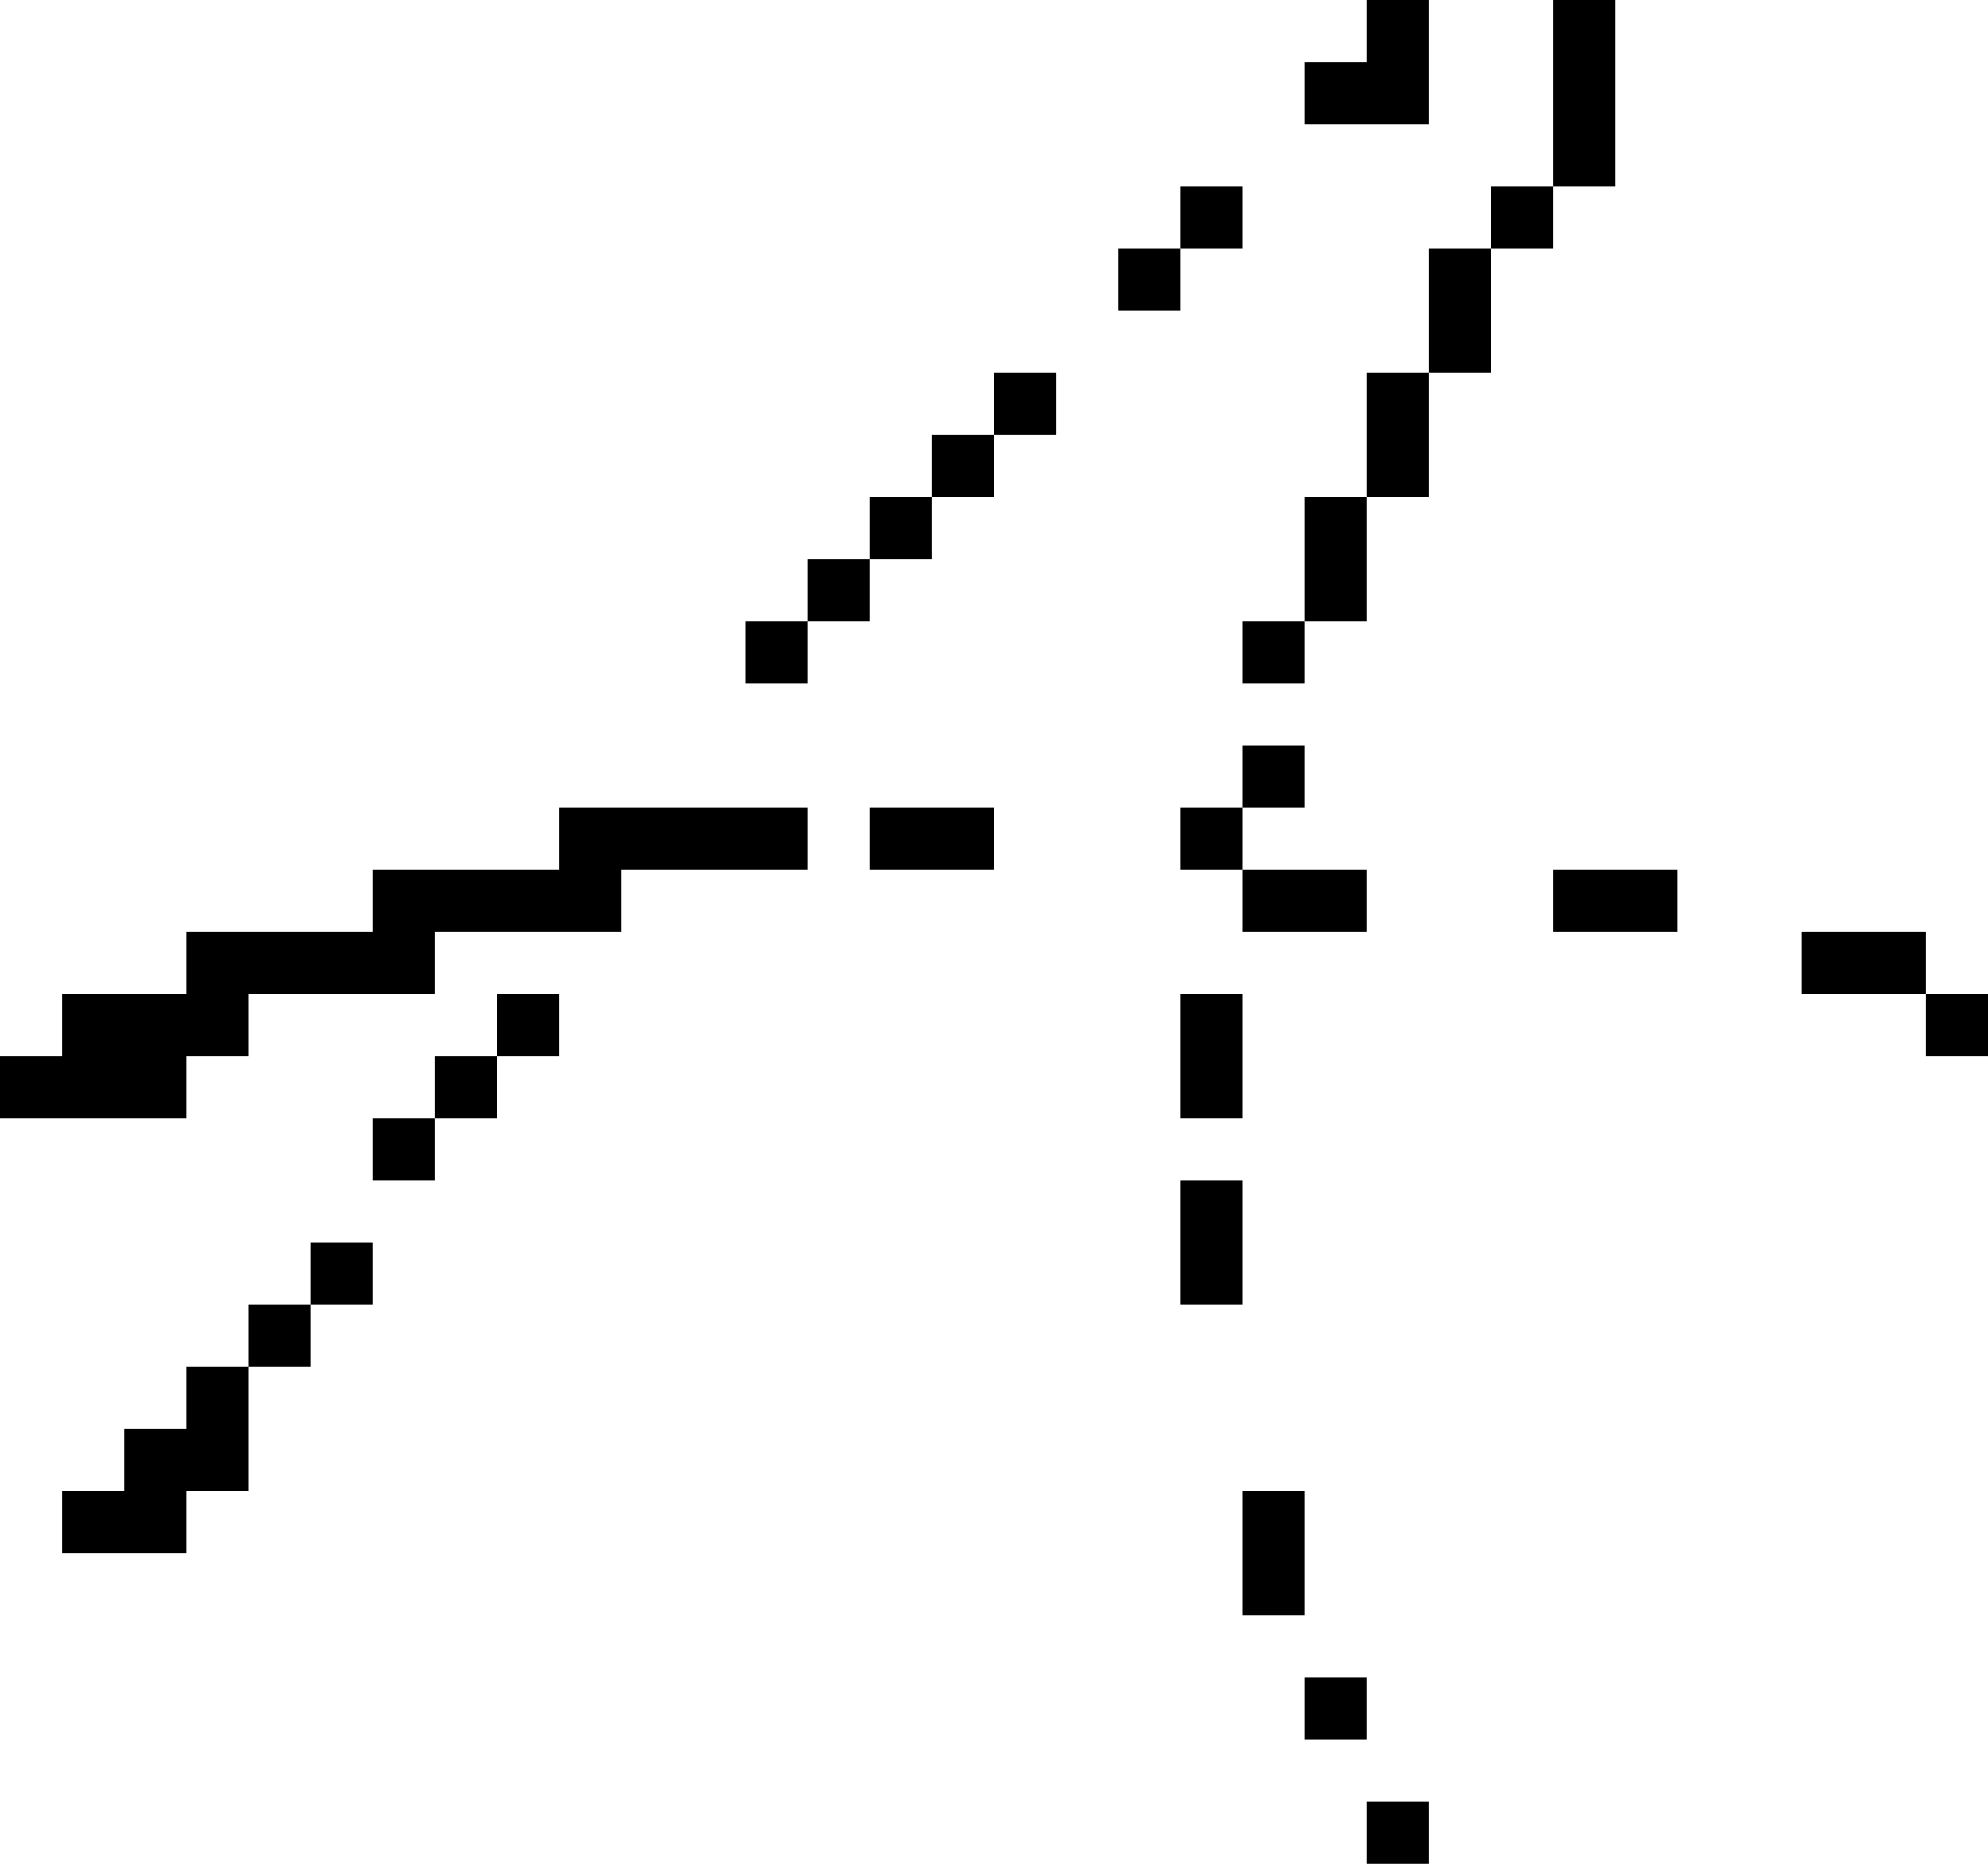 <svg fill="none" height="30" viewBox="0 0 32 30" width="32" xmlns="http://www.w3.org/2000/svg"><path clip-rule="evenodd" d="m21 2v-1h1v-1h1v2zm-1 1h-1v1h-1v1h1v-1h1zm-3 3h-1v1h-1v1h-1v1h-1v1h-1v1h1v-1h1v-1h1v-1h1v-1h1zm-9 10h1v1h-1zm-1 2v-1h1v1zm0 0v1h-1v-1zm-1 2h-1v1h-1v1h-1v1h-1v1h-1v1h2v-1h1v-2h1v-1h1zm20-20h-1v3h-1v1h-1v2h-1v2h-1v2h-1v1h1v-1h1v-2h1v-2h1v-2h1v-1h1zm-5 13h-1v-1h1zm-1 1v-1h-1v1zm0 0v1h2v-1zm7 1v-1h-2v1zm4 1h-2v-1h2zm0 0h1v1h-1zm-11 0h-1v2h1zm-1 3h1v2h-1zm2 5h-1v2h1zm0 3h1v1h-1zm2 2h-1v1h1zm-20-11h-3v-1h1v-1h2v-1h3v-1h3v-1h4v1h-3v1h-3v1h-3v1h-1zm13-4v-1h-2v1z" fill="#000" fill-rule="evenodd"/></svg>